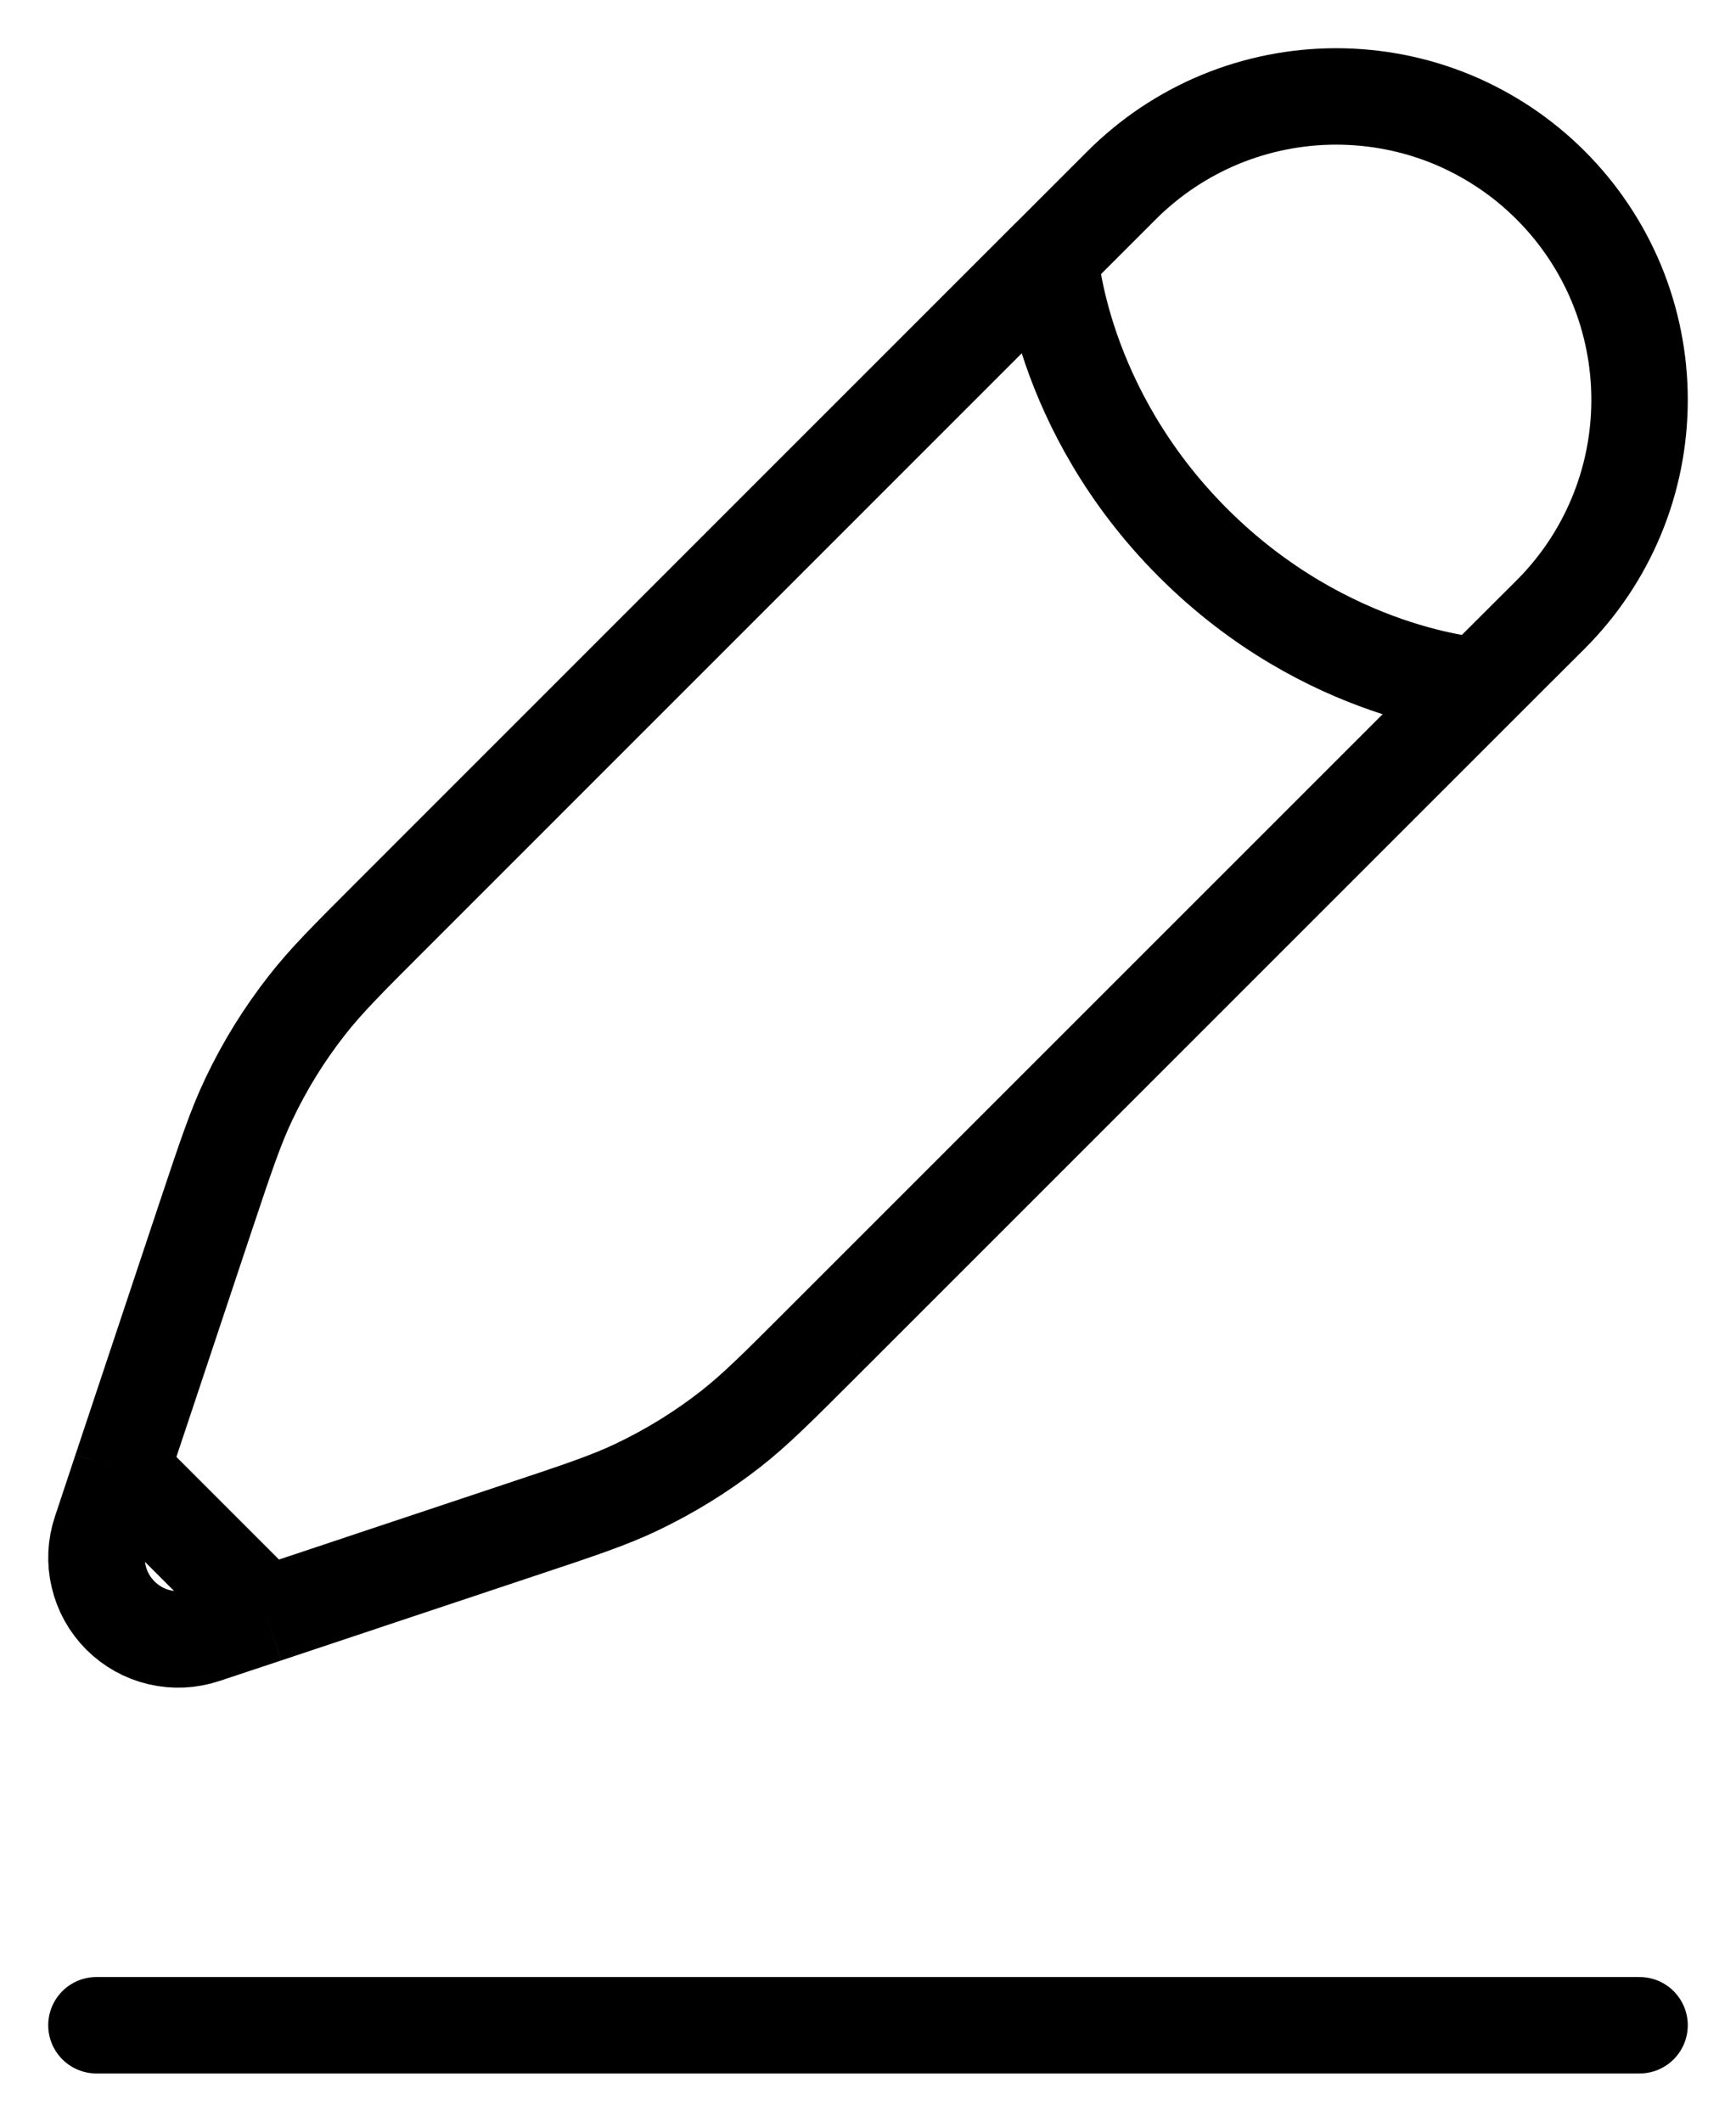 <svg width="18" height="22" viewBox="0 0 18 22" fill="none" xmlns="http://www.w3.org/2000/svg">
<path d="M1 21H17" stroke="black" stroke-linecap="round"/>
<path d="M15.337 7.111L16.079 6.371C16.371 6.079 16.603 5.732 16.761 5.35C16.919 4.969 17 4.56 17 4.146C17 3.733 16.919 3.324 16.761 2.942C16.603 2.561 16.371 2.214 16.079 1.922C15.787 1.629 15.44 1.398 15.059 1.239C14.677 1.081 14.268 1 13.854 1C13.441 1 13.032 1.081 12.65 1.239C12.269 1.397 11.922 1.629 11.63 1.921L10.888 2.663C10.888 2.663 10.981 4.239 12.371 5.629C13.761 7.019 15.337 7.112 15.337 7.112L8.52 13.929C8.058 14.391 7.828 14.621 7.573 14.82C7.272 15.055 6.949 15.254 6.604 15.419C6.313 15.558 6.003 15.661 5.384 15.867L2.758 16.743M10.888 2.662L4.071 9.48C3.609 9.942 3.378 10.172 3.18 10.427C2.945 10.727 2.744 11.052 2.581 11.396C2.442 11.687 2.339 11.997 2.132 12.616L1.257 15.242M1.257 15.242L1.044 15.883C0.994 16.032 0.986 16.193 1.023 16.346C1.059 16.5 1.137 16.64 1.248 16.751C1.36 16.863 1.5 16.941 1.653 16.977C1.807 17.013 1.967 17.006 2.117 16.956L2.758 16.743M1.257 15.242L2.758 16.743" stroke="black"/>
</svg>
